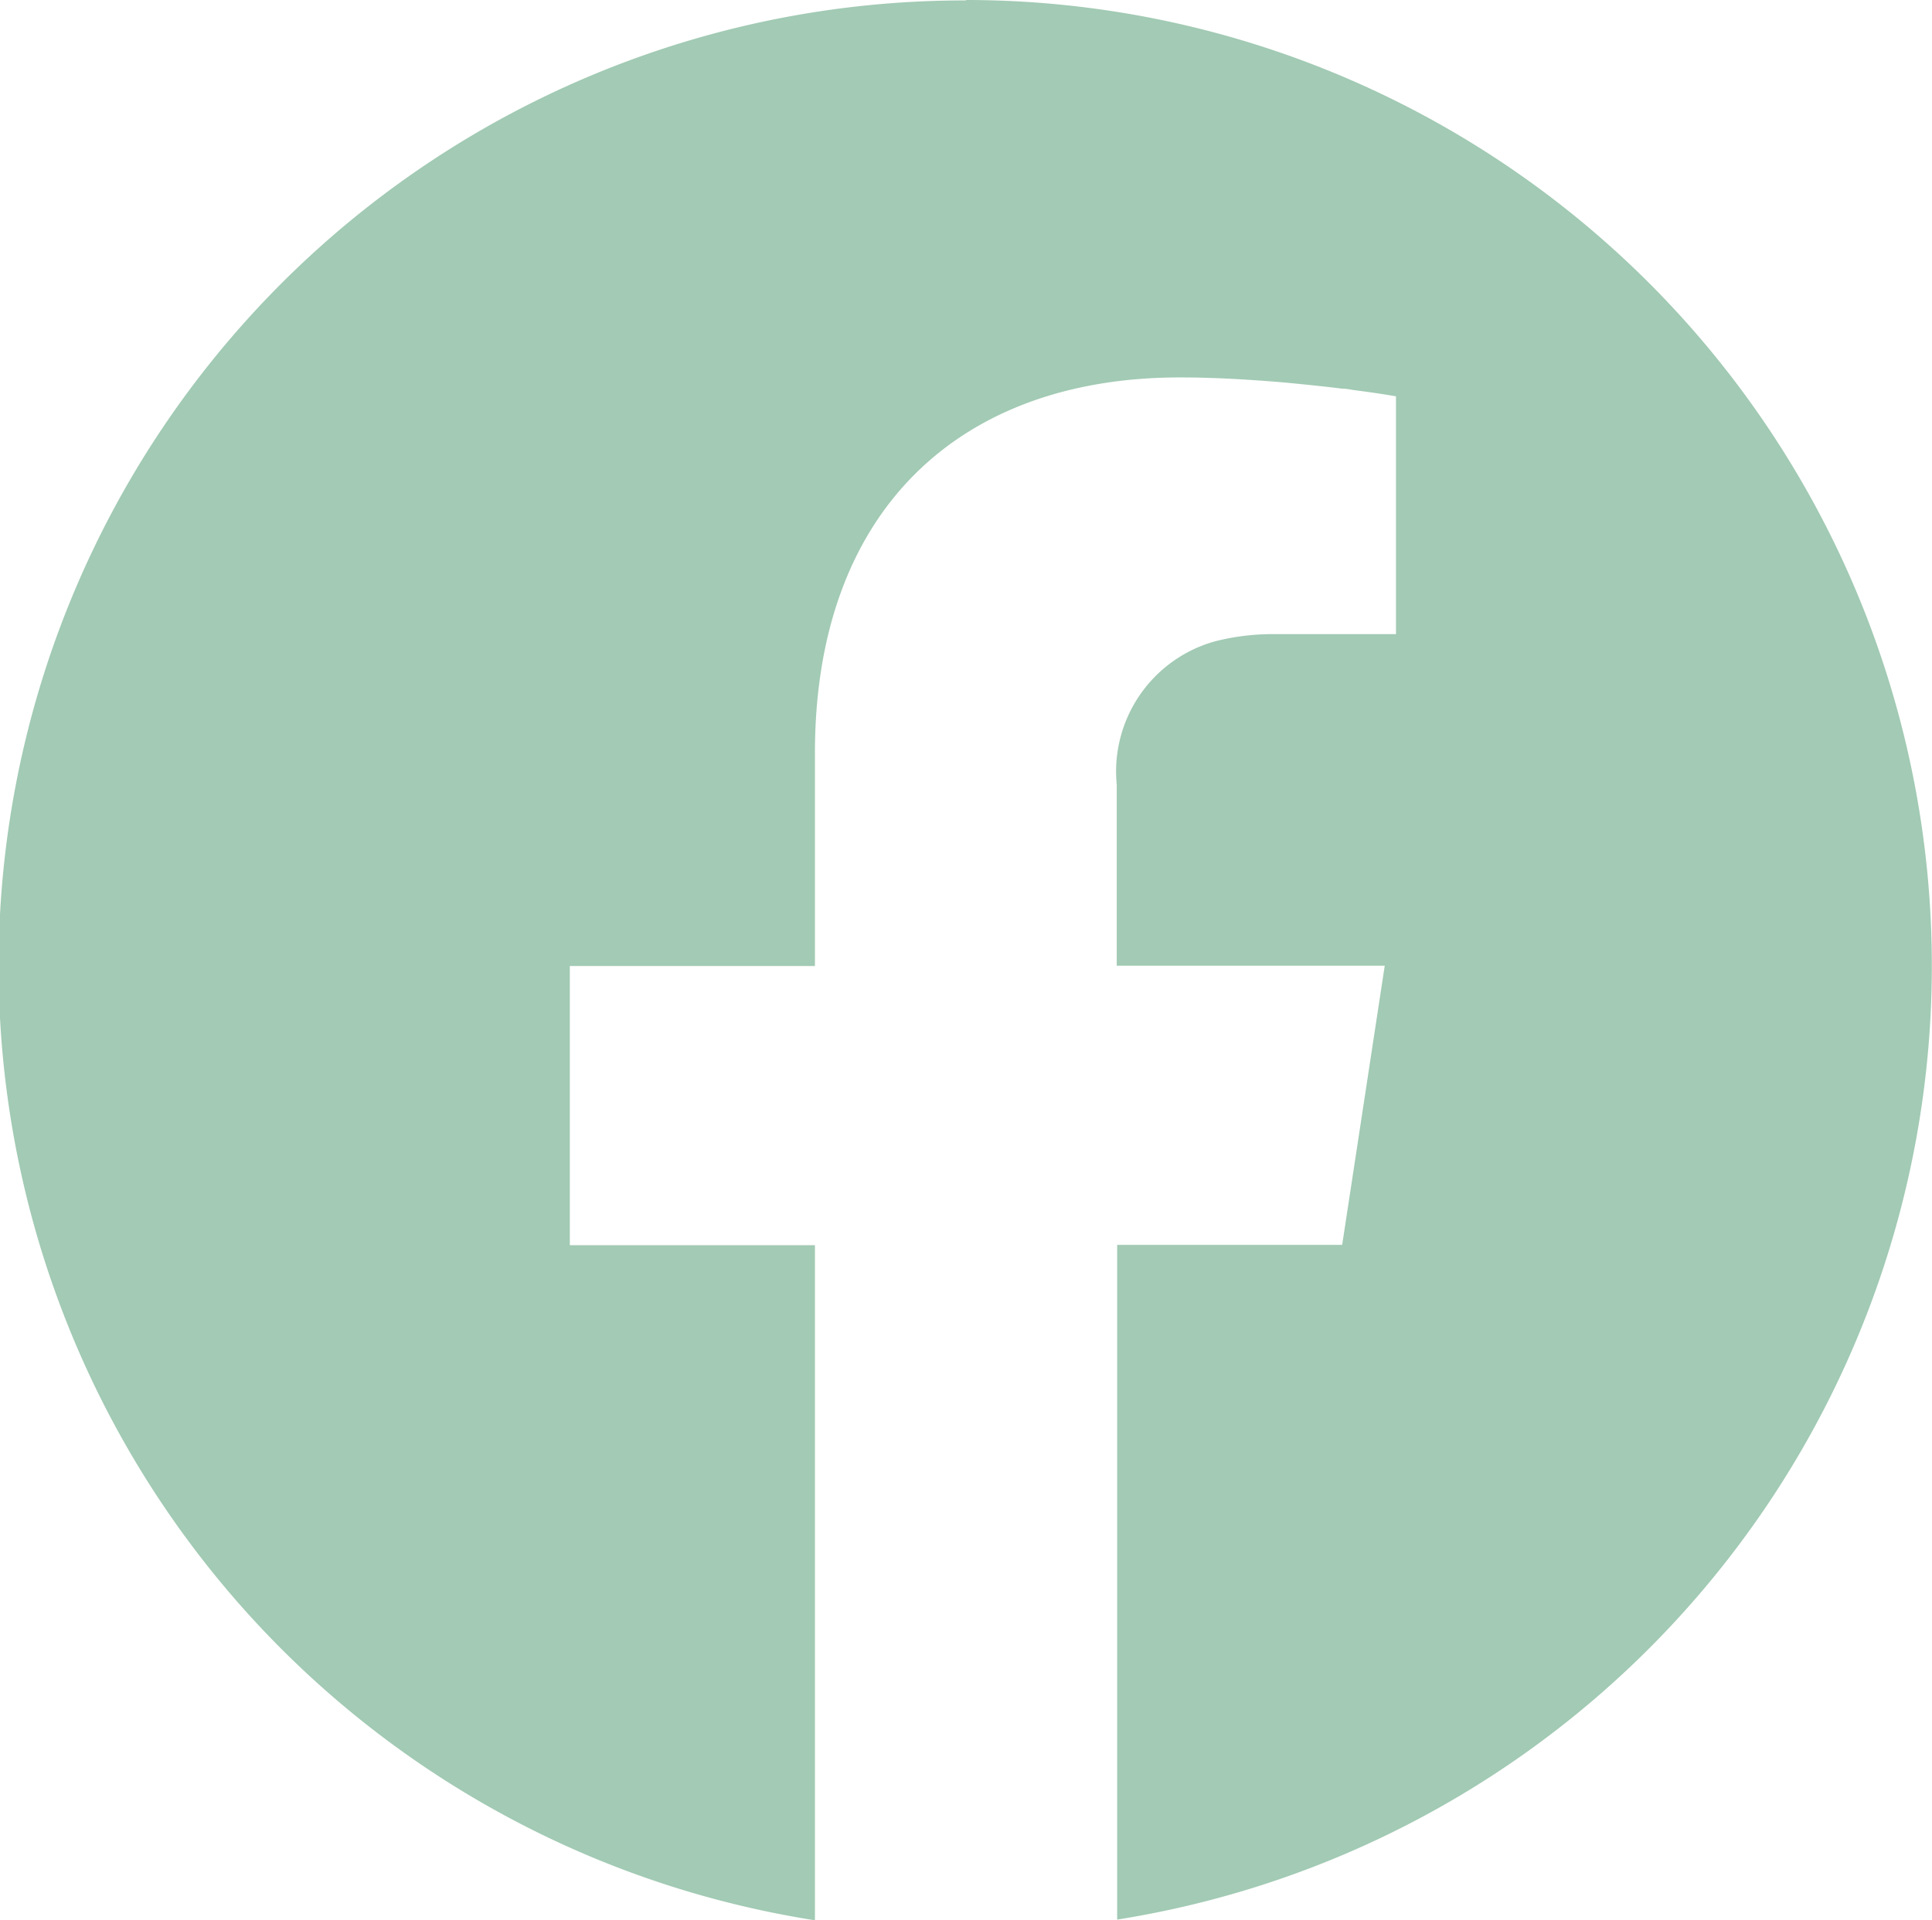 <svg xmlns="http://www.w3.org/2000/svg" width="22.693" height="22.556" viewBox="0 0 22.693 22.556">
  <path id="sm-facebook" d="M32.344,21.145A11.346,11.346,0,0,0,30.572,43.7V35.769H27.693v-3.28h2.879v-2.5c0-2.846,1.692-4.415,4.287-4.415.425,0,.86.028,1.243.061.246.024.473.047.662.071.057,0,.109.014.156.019.293.038.477.071.477.071h0v2.794H35.965a2.738,2.738,0,0,0-.695.085,1.587,1.587,0,0,0-1.153,1.683v2.127h3.148l-.5,3.28H34.122v7.927A11.346,11.346,0,0,0,32.349,21.14Z" transform="translate(-21 -21.14)" fill="#a2cab4"/>
</svg>
